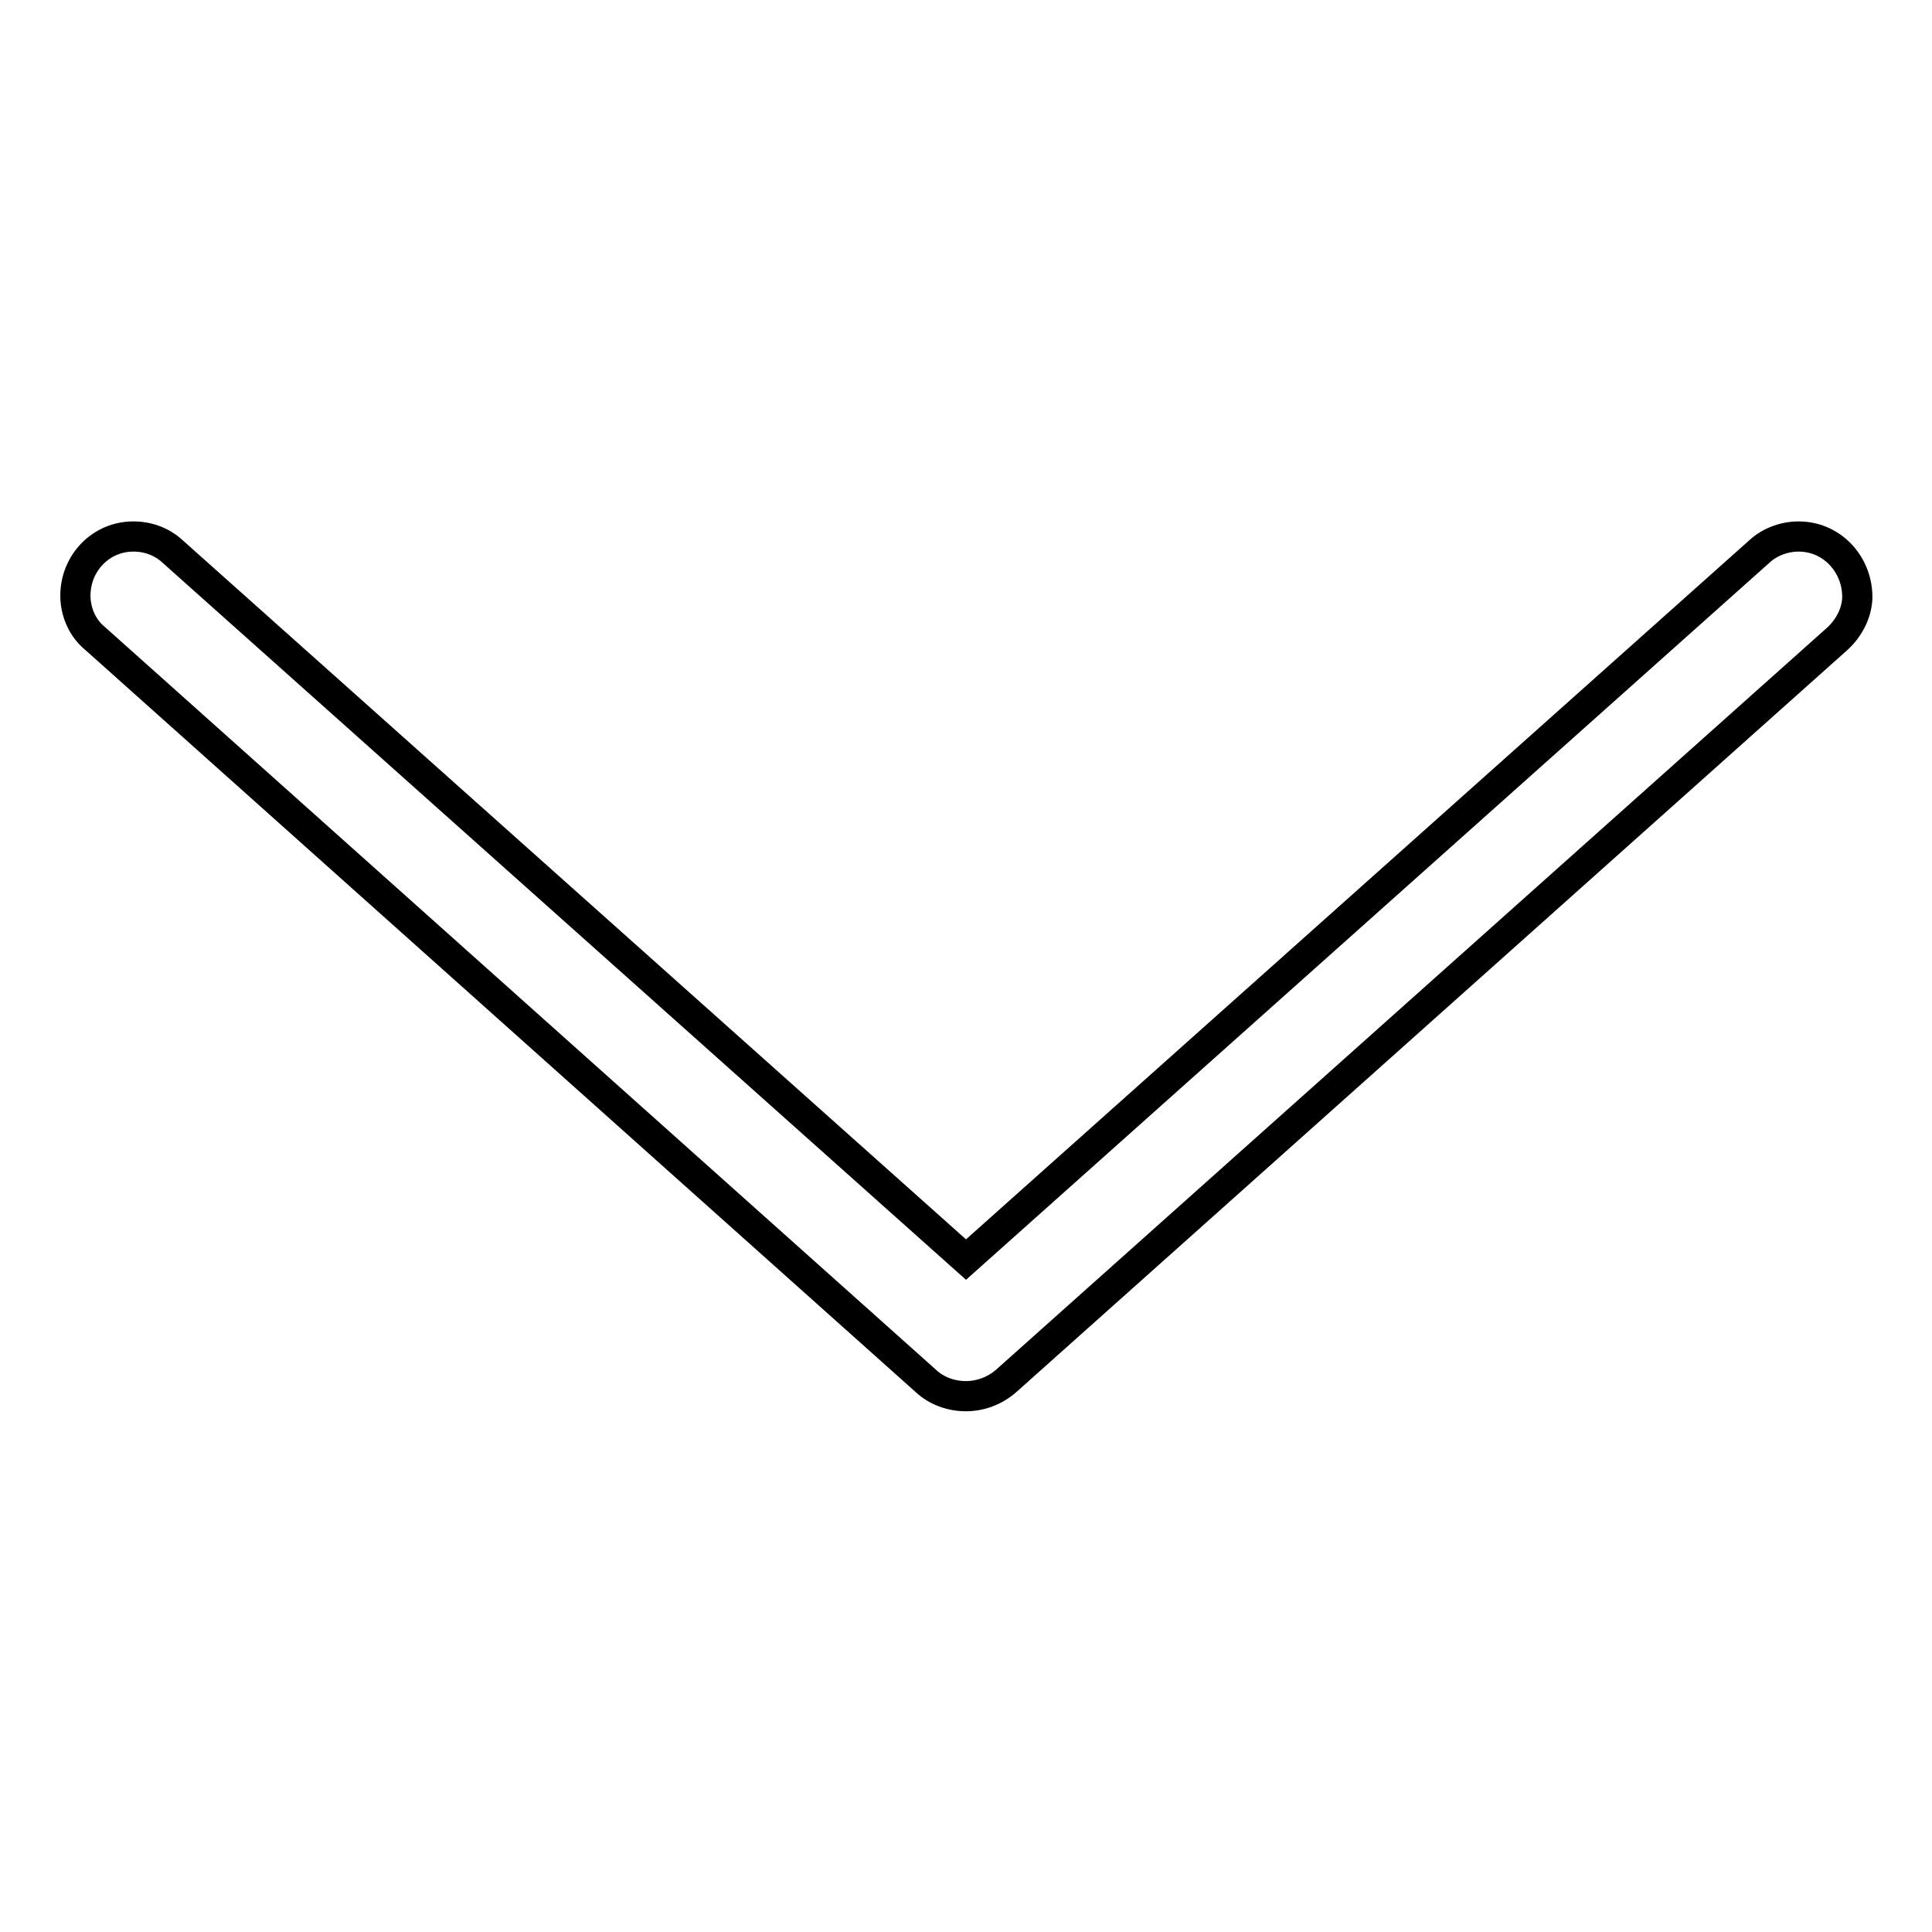 <?xml version="1.0" encoding="utf-8"?>
<!-- Svg Vector Icons : http://www.onlinewebfonts.com/icon -->
<!DOCTYPE svg PUBLIC "-//W3C//DTD SVG 1.1//EN" "http://www.w3.org/Graphics/SVG/1.1/DTD/svg11.dtd">
<svg version="1.1" xmlns="http://www.w3.org/2000/svg" xmlns:xlink="http://www.w3.org/1999/xlink" x="0px" y="0px" viewBox="0 0 256 256" enable-background="new 0 0 256 256" xml:space="preserve">
<g> <path stroke-width="4" fill-opacity="0" stroke="#000000"  d="M238.7,71.1c-2-0.1-4.1,0.6-5.6,2L128,166.9L22.9,73.1c-1.5-1.4-3.5-2.1-5.6-2C13,71.3,9.8,75,10,79.3 c0.1,2,1,4,2.6,5.3L122.7,183c1.4,1.3,3.3,2,5.3,2c1.9,0,3.8-0.7,5.3-2l110.2-98.4c1.5-1.4,2.5-3.3,2.6-5.3 C246.2,75,243,71.3,238.7,71.1L238.7,71.1z"/></g>
</svg>
